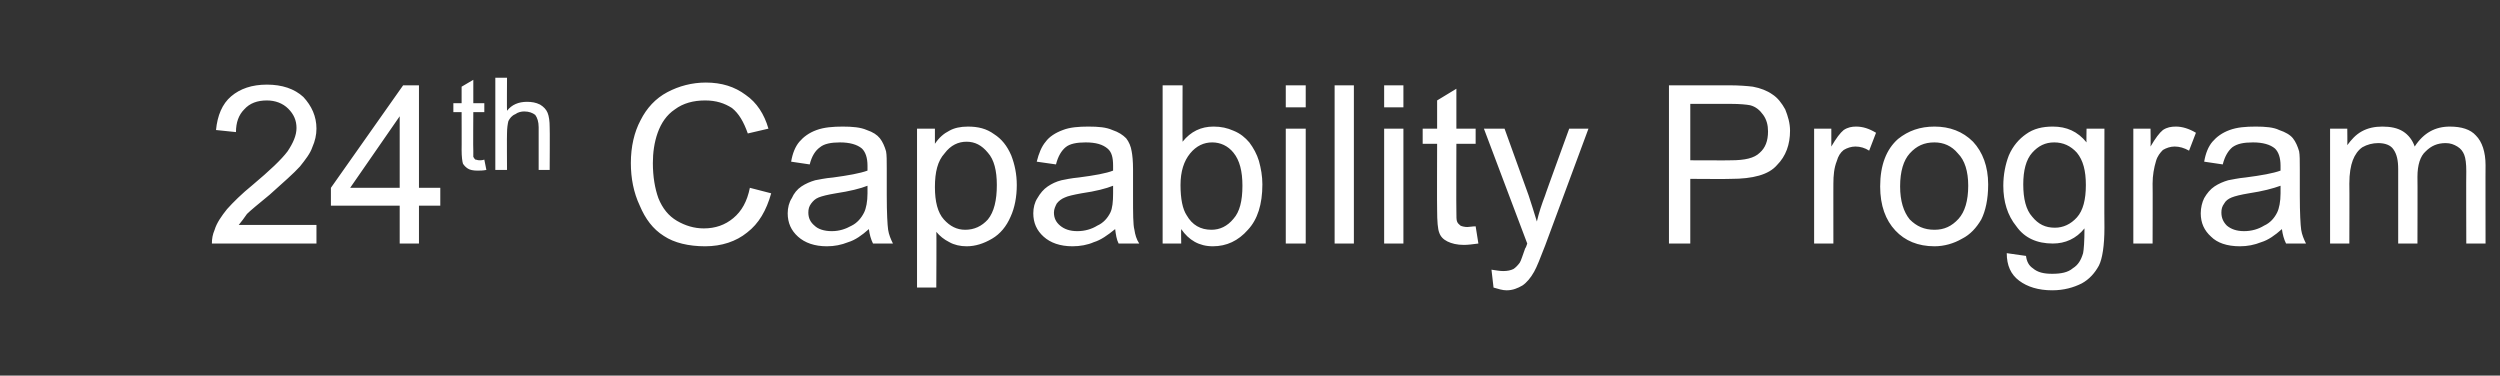 <?xml version="1.0" standalone="no"?><!DOCTYPE svg PUBLIC "-//W3C//DTD SVG 1.1//EN" "http://www.w3.org/Graphics/SVG/1.1/DTD/svg11.dtd"><svg xmlns="http://www.w3.org/2000/svg" version="1.1" width="363.4px" height="54.6px" viewBox="0 -12 363.4 54.6" style="top:-12px"><rect x="0" y="-12" width="363.4" height="54.6" fill="#333333" stroke="none"/><desc>24th Capability Program</desc><defs/><g id="Polygon41287"><path d="m46 20.7l0 2.7c0 0-15.18-.01-15.2 0c0-.7.1-1.3.4-2c.3-1 1-2 1.8-3c.9-1 2.1-2.2 3.7-3.5c2.5-2.1 4.2-3.7 5.1-4.9c.8-1.2 1.3-2.3 1.3-3.4c0-1.1-.4-2-1.2-2.8c-.8-.8-1.9-1.2-3.1-1.2c-1.4 0-2.5.4-3.3 1.3c-.8.8-1.2 1.9-1.2 3.3c0 0-2.9-.3-2.9-.3c.2-2.1.9-3.8 2.2-4.9c1.3-1.1 3-1.7 5.2-1.7c2.2 0 4 .6 5.3 1.8c1.2 1.3 1.9 2.8 1.9 4.6c0 .9-.2 1.8-.6 2.7c-.3.9-1 1.8-1.8 2.8c-.9 1-2.4 2.3-4.4 4.1c-1.7 1.4-2.8 2.3-3.3 2.8c-.4.6-.8 1.1-1.2 1.6c.04-.02 11.3 0 11.3 0zm12.1 2.7l0-5.5l-10 0l0-2.6l10.5-14.9l2.3 0l0 14.9l3.1 0l0 2.6l-3.1 0l0 5.5l-2.8 0zm0-8.1l0-10.4l-7.2 10.4l7.2 0zm11.6-4c.2 0 .4 0 .7-.1c0 0 .3 1.5.3 1.5c-.5.1-.9.1-1.3.1c-.6 0-1.1-.1-1.4-.3c-.3-.2-.5-.4-.7-.7c-.1-.3-.2-1-.2-2c.02.05 0-5.5 0-5.5l-1.2 0l0-1.3l1.2 0l0-2.4l1.7-1l0 3.4l1.6 0l0 1.3l-1.6 0c0 0-.04 5.64 0 5.6c0 .5 0 .8 0 .9c.1.2.2.3.3.4c.2 0 .3.1.6.1c0 0 0 0 0 0zm2.3 1.4l0-13.4l1.7 0c0 0-.03 4.79 0 4.8c.7-.9 1.7-1.3 2.9-1.3c.7 0 1.3.1 1.9.4c.5.3.9.7 1.1 1.2c.2.5.3 1.2.3 2.1c.04.04 0 6.2 0 6.2l-1.6 0c0 0-.01-6.16 0-6.2c0-.8-.2-1.4-.5-1.8c-.4-.3-.9-.5-1.6-.5c-.4 0-.9.1-1.3.4c-.5.2-.8.6-1 1c-.1.4-.2 1-.2 1.8c-.03-.02 0 5.3 0 5.3l-1.7 0zm37 2.6c0 0 3.1.8 3.1.8c-.7 2.5-1.8 4.4-3.5 5.7c-1.6 1.3-3.7 2-6.1 2c-2.4 0-4.5-.5-6-1.5c-1.6-1-2.7-2.5-3.5-4.4c-.9-1.9-1.3-4-1.3-6.2c0-2.4.5-4.5 1.4-6.2c.9-1.8 2.2-3.2 3.9-4.1c1.7-.9 3.6-1.4 5.6-1.4c2.3 0 4.2.6 5.8 1.8c1.6 1.1 2.7 2.8 3.3 4.9c0 0-3 .7-3 .7c-.6-1.7-1.3-2.9-2.3-3.7c-1.1-.7-2.3-1.1-3.9-1.1c-1.7 0-3.2.4-4.4 1.3c-1.2.8-2 2-2.5 3.4c-.5 1.4-.7 2.9-.7 4.4c0 2 .3 3.7.8 5.1c.6 1.5 1.5 2.6 2.7 3.3c1.2.7 2.5 1.1 3.9 1.1c1.7 0 3.1-.5 4.3-1.5c1.2-1 2-2.4 2.4-4.4zm17.9 8.1c-.3-.6-.5-1.3-.6-2.1c-1 .9-2 1.6-3 1.9c-1 .4-2 .6-3.1.6c-1.8 0-3.2-.5-4.2-1.4c-1-.9-1.5-2-1.5-3.4c0-.8.2-1.6.6-2.2c.3-.7.8-1.3 1.4-1.7c.6-.4 1.3-.7 2-.9c.6-.1 1.4-.3 2.6-.4c2.2-.3 3.9-.6 5-1c0-.4 0-.6 0-.7c0-1.2-.3-2-.8-2.5c-.7-.6-1.8-.9-3.2-.9c-1.3 0-2.3.2-2.9.7c-.7.5-1.2 1.3-1.5 2.5c0 0-2.7-.4-2.7-.4c.2-1.2.6-2.2 1.2-2.9c.6-.7 1.4-1.3 2.5-1.7c1.1-.4 2.4-.5 3.8-.5c1.4 0 2.6.1 3.5.5c.9.3 1.5.7 1.9 1.2c.4.5.7 1.2.9 1.9c.1.5.1 1.4.1 2.6c0 0 0 3.8 0 3.8c0 2.6.1 4.3.2 5c.1.7.4 1.4.7 2c.04-.01-2.9 0-2.9 0c0 0-.01-.01 0 0zm-.8-8.4c-1 .4-2.6.8-4.6 1.1c-1.2.2-2 .4-2.5.6c-.5.2-.8.5-1.1.9c-.3.4-.4.8-.4 1.3c0 .8.3 1.4.9 1.9c.5.5 1.4.8 2.5.8c1.1 0 2-.3 2.9-.8c.8-.4 1.4-1.1 1.8-1.9c.3-.6.5-1.6.5-2.8c0 0 0-1.1 0-1.1zm7.2 14.8l0-23.1l2.6 0c0 0 0 2.2 0 2.2c.6-.9 1.3-1.5 2.1-1.9c.7-.4 1.6-.6 2.7-.6c1.5 0 2.7.3 3.8 1.1c1.1.7 1.9 1.7 2.5 3.1c.5 1.3.8 2.7.8 4.3c0 1.7-.3 3.3-.9 4.6c-.6 1.4-1.5 2.5-2.7 3.2c-1.2.7-2.4 1.1-3.7 1.1c-.9 0-1.8-.2-2.5-.6c-.8-.4-1.4-.9-1.9-1.5c.05-.03 0 8.1 0 8.1l-2.8 0zm2.6-14.6c0 2.1.4 3.7 1.3 4.7c.9 1 1.9 1.5 3.1 1.5c1.3 0 2.4-.5 3.3-1.5c.9-1.1 1.3-2.8 1.3-5c0-2.1-.4-3.7-1.3-4.7c-.9-1.1-1.9-1.6-3.1-1.6c-1.2 0-2.3.5-3.2 1.7c-1 1.1-1.4 2.7-1.4 4.9zm26.7 8.2c-.3-.6-.4-1.3-.5-2.1c-1.1.9-2.1 1.6-3.1 1.9c-.9.4-2 .6-3.1.6c-1.8 0-3.2-.5-4.2-1.4c-1-.9-1.5-2-1.5-3.4c0-.8.2-1.6.6-2.2c.4-.7.9-1.3 1.5-1.7c.6-.4 1.2-.7 2-.9c.5-.1 1.4-.3 2.5-.4c2.3-.3 4-.6 5-1c0-.4 0-.6 0-.7c0-1.2-.2-2-.8-2.5c-.7-.6-1.7-.9-3.2-.9c-1.3 0-2.3.2-2.9.7c-.6.5-1.1 1.3-1.4 2.5c0 0-2.8-.4-2.8-.4c.3-1.2.7-2.2 1.3-2.9c.5-.7 1.4-1.3 2.5-1.7c1-.4 2.3-.5 3.7-.5c1.5 0 2.6.1 3.5.5c.9.3 1.5.7 2 1.2c.4.5.7 1.2.8 1.9c.1.5.2 1.4.2 2.6c0 0 0 3.8 0 3.8c0 2.6 0 4.3.2 5c.1.7.3 1.4.7 2c-.02-.01-3 0-3 0c0 0 .03-.01 0 0zm-.8-8.4c-1 .4-2.5.8-4.6 1.1c-1.1.2-2 .4-2.4.6c-.5.2-.9.5-1.2.9c-.2.4-.4.8-.4 1.3c0 .8.3 1.4.9 1.9c.6.5 1.4.8 2.5.8c1.1 0 2.1-.3 2.9-.8c.9-.4 1.5-1.1 1.9-1.9c.3-.6.4-1.6.4-2.8c0 0 0-1.1 0-1.1zm9.9 8.4l-2.7 0l0-23l2.9 0c0 0-.03 8.2 0 8.2c1.2-1.5 2.7-2.2 4.5-2.2c1.1 0 2 .2 2.9.6c1 .4 1.7 1 2.3 1.7c.6.8 1.1 1.7 1.4 2.7c.3 1.1.5 2.2.5 3.4c0 2.9-.7 5.1-2.1 6.6c-1.4 1.6-3.1 2.4-5.1 2.4c-2 0-3.5-.9-4.6-2.5c-.03 0 0 2.1 0 2.1zm-.1-8.5c0 2 .3 3.5.9 4.4c.8 1.4 2 2.1 3.6 2.1c1.2 0 2.3-.5 3.2-1.6c.9-1 1.3-2.6 1.3-4.8c0-2.1-.4-3.7-1.3-4.8c-.8-1-1.9-1.5-3.1-1.5c-1.2 0-2.3.5-3.2 1.6c-.9 1.1-1.4 2.6-1.4 4.6zm15.3-11.3l0-3.2l2.9 0l0 3.2l-2.9 0zm0 19.8l0-16.7l2.9 0l0 16.7l-2.9 0zm7.1 0l0-23l2.8 0l0 23l-2.8 0zm7.2-19.8l0-3.2l2.8 0l0 3.2l-2.8 0zm0 19.8l0-16.7l2.8 0l0 16.7l-2.8 0zm12.1-2.4c.3 0 .7-.1 1.2-.1c0 0 .4 2.5.4 2.5c-.8.1-1.5.2-2.1.2c-1 0-1.8-.2-2.4-.5c-.6-.3-1-.7-1.2-1.3c-.2-.5-.3-1.6-.3-3.3c-.03.01 0-9.6 0-9.6l-2.1 0l0-2.2l2.1 0l0-4.1l2.8-1.7l0 5.8l2.8 0l0 2.2l-2.8 0c0 0-.03 9.77 0 9.8c0 .8 0 1.3.1 1.5c.1.3.3.4.5.6c.2.1.6.2 1 .2c0 0 0 0 0 0zm5.7 9.2c-.6 0-1.2-.2-1.9-.4c0 0-.3-2.6-.3-2.6c.7.1 1.2.2 1.7.2c.6 0 1.1-.1 1.5-.3c.3-.2.6-.5.9-.9c.2-.3.4-1 .8-2.1c.1-.1.2-.4.3-.7c0 .02-6.3-16.7-6.3-16.7l3 0c0 0 3.48 9.68 3.5 9.7c.4 1.2.8 2.5 1.2 3.8c.3-1.3.7-2.5 1.2-3.8c-.05.04 3.5-9.7 3.5-9.7l2.8 0c0 0-6.3 16.97-6.3 17c-.7 1.8-1.2 3.1-1.6 3.8c-.5.9-1.1 1.6-1.7 2c-.7.4-1.4.7-2.3.7c0 0 0 0 0 0zm23.6-6.8l0-23c0 0 8.7-.01 8.7 0c1.5 0 2.7.1 3.5.2c1.1.2 2.1.6 2.8 1.1c.8.5 1.4 1.3 1.9 2.2c.4 1 .7 2 .7 3.1c0 2-.6 3.7-1.9 5c-1.2 1.4-3.5 2-6.7 2c-.03.04-5.9 0-5.9 0l0 9.4l-3.1 0zm3.1-12.1c0 0 5.92.03 5.9 0c2 0 3.4-.3 4.2-1.1c.8-.7 1.2-1.7 1.2-3.1c0-.9-.2-1.7-.7-2.4c-.5-.7-1.1-1.2-1.9-1.4c-.5-.1-1.5-.2-2.8-.2c-.05.01-5.9 0-5.9 0l0 8.2zm18 12.1l0-16.7l2.5 0c0 0 .01 2.56 0 2.6c.7-1.2 1.3-2 1.8-2.4c.6-.4 1.2-.5 1.8-.5c1 0 1.9.3 2.9.9c0 0-1 2.6-1 2.6c-.6-.4-1.3-.6-2-.6c-.6 0-1.2.2-1.7.5c-.5.4-.8.9-1 1.6c-.4 1-.5 2.1-.5 3.3c-.01-.03 0 8.7 0 8.7l-2.8 0zm9.6-8.3c0-3.1.9-5.4 2.6-6.9c1.5-1.2 3.2-1.8 5.3-1.8c2.2 0 4.1.7 5.6 2.2c1.4 1.5 2.2 3.6 2.2 6.2c0 2.2-.4 3.9-1 5.1c-.7 1.2-1.6 2.2-2.8 2.8c-1.2.7-2.6 1.1-4 1.1c-2.4 0-4.3-.8-5.7-2.3c-1.4-1.5-2.2-3.6-2.2-6.4zm2.9 0c0 2.1.5 3.7 1.4 4.8c1 1 2.1 1.5 3.6 1.5c1.4 0 2.5-.5 3.5-1.6c.9-1 1.4-2.6 1.4-4.8c0-2.1-.5-3.7-1.5-4.7c-.9-1.1-2.1-1.6-3.4-1.6c-1.5 0-2.6.5-3.6 1.6c-.9 1-1.4 2.6-1.4 4.8zm15.5 9.7c0 0 2.8.4 2.8.4c.1.8.4 1.4 1 1.8c.7.6 1.6.8 2.8.8c1.3 0 2.3-.2 3-.8c.8-.5 1.2-1.2 1.5-2.2c.1-.5.2-1.7.2-3.6c-1.2 1.5-2.8 2.2-4.6 2.2c-2.3 0-4.1-.8-5.3-2.5c-1.3-1.6-1.9-3.6-1.9-5.9c0-1.6.3-3.1.8-4.4c.6-1.4 1.5-2.4 2.5-3.1c1.1-.8 2.4-1.1 3.9-1.1c2 0 3.6.7 4.9 2.3c-.04.04 0-2 0-2l2.6 0c0 0-.03 14.43 0 14.4c0 2.6-.3 4.5-.8 5.5c-.6 1.1-1.4 2-2.5 2.6c-1.2.6-2.6 1-4.3 1c-2 0-3.6-.5-4.8-1.4c-1.2-.9-1.8-2.2-1.8-4zm2.4-10c0 2.1.4 3.7 1.3 4.7c.9 1.1 1.9 1.6 3.3 1.6c1.2 0 2.3-.5 3.2-1.5c.9-1 1.3-2.6 1.3-4.7c0-2.1-.4-3.6-1.3-4.7c-.9-1-2-1.5-3.3-1.5c-1.3 0-2.3.5-3.2 1.5c-.9 1-1.3 2.6-1.3 4.6zm16 8.6l0-16.7l2.5 0c0 0 .04 2.56 0 2.6c.7-1.2 1.3-2 1.8-2.4c.6-.4 1.2-.5 1.9-.5c.9 0 1.9.3 2.9.9c0 0-1 2.6-1 2.6c-.7-.4-1.4-.6-2.1-.6c-.6 0-1.2.2-1.7.5c-.4.4-.8.9-1 1.6c-.3 1-.5 2.1-.5 3.3c.03-.03 0 8.7 0 8.7l-2.8 0zm22.2 0c-.3-.6-.5-1.3-.6-2.1c-1 .9-2 1.6-3 1.9c-1 .4-2 .6-3.1.6c-1.9 0-3.3-.5-4.2-1.4c-1-.9-1.5-2-1.5-3.4c0-.8.2-1.6.5-2.2c.4-.7.9-1.3 1.5-1.7c.6-.4 1.3-.7 2-.9c.6-.1 1.4-.3 2.5-.4c2.3-.3 4-.6 5.1-1c0-.4 0-.6 0-.7c0-1.2-.3-2-.8-2.5c-.7-.6-1.8-.9-3.2-.9c-1.4 0-2.3.2-3 .7c-.6.5-1.1 1.3-1.4 2.5c0 0-2.7-.4-2.7-.4c.2-1.2.6-2.2 1.2-2.9c.6-.7 1.4-1.3 2.5-1.7c1.1-.4 2.3-.5 3.8-.5c1.4 0 2.6.1 3.4.5c.9.3 1.6.7 2 1.2c.4.5.7 1.2.9 1.9c.1.5.1 1.4.1 2.6c0 0 0 3.8 0 3.8c0 2.6.1 4.3.2 5c.1.7.4 1.4.7 2c.02-.01-2.9 0-2.9 0c0 0-.03-.01 0 0zm-.8-8.4c-1.1.4-2.6.8-4.6 1.1c-1.2.2-2 .4-2.5.6c-.5.2-.9.5-1.1.9c-.3.4-.4.8-.4 1.3c0 .8.3 1.4.8 1.9c.6.5 1.4.8 2.5.8c1.1 0 2.1-.3 2.9-.8c.9-.4 1.5-1.1 1.9-1.9c.3-.6.5-1.6.5-2.8c0 0 0-1.1 0-1.1zm7.2 8.4l0-16.7l2.5 0c0 0 .03 2.37 0 2.4c.6-.8 1.2-1.5 2.1-2c.9-.5 1.9-.7 3-.7c1.2 0 2.2.2 3 .7c.8.5 1.4 1.3 1.7 2.2c1.3-2 3-2.9 5.1-2.9c1.7 0 3 .4 3.8 1.3c.9.9 1.4 2.4 1.4 4.3c-.02-.05 0 11.4 0 11.4l-2.8 0c0 0-.03-10.5 0-10.5c0-1.1-.1-1.9-.3-2.4c-.2-.5-.5-.9-1-1.2c-.5-.3-1-.5-1.7-.5c-1.2 0-2.1.4-2.9 1.2c-.8.7-1.2 2-1.2 3.7c.03.01 0 9.7 0 9.7l-2.8 0c0 0 0-10.83 0-10.8c0-1.3-.2-2.2-.7-2.9c-.4-.6-1.2-.9-2.2-.9c-.8 0-1.6.2-2.3.6c-.6.4-1.1 1.1-1.4 1.9c-.3.8-.5 1.9-.5 3.4c.03.05 0 8.7 0 8.7l-2.8 0z" stroke="none" fill="#fff"/></g></svg>